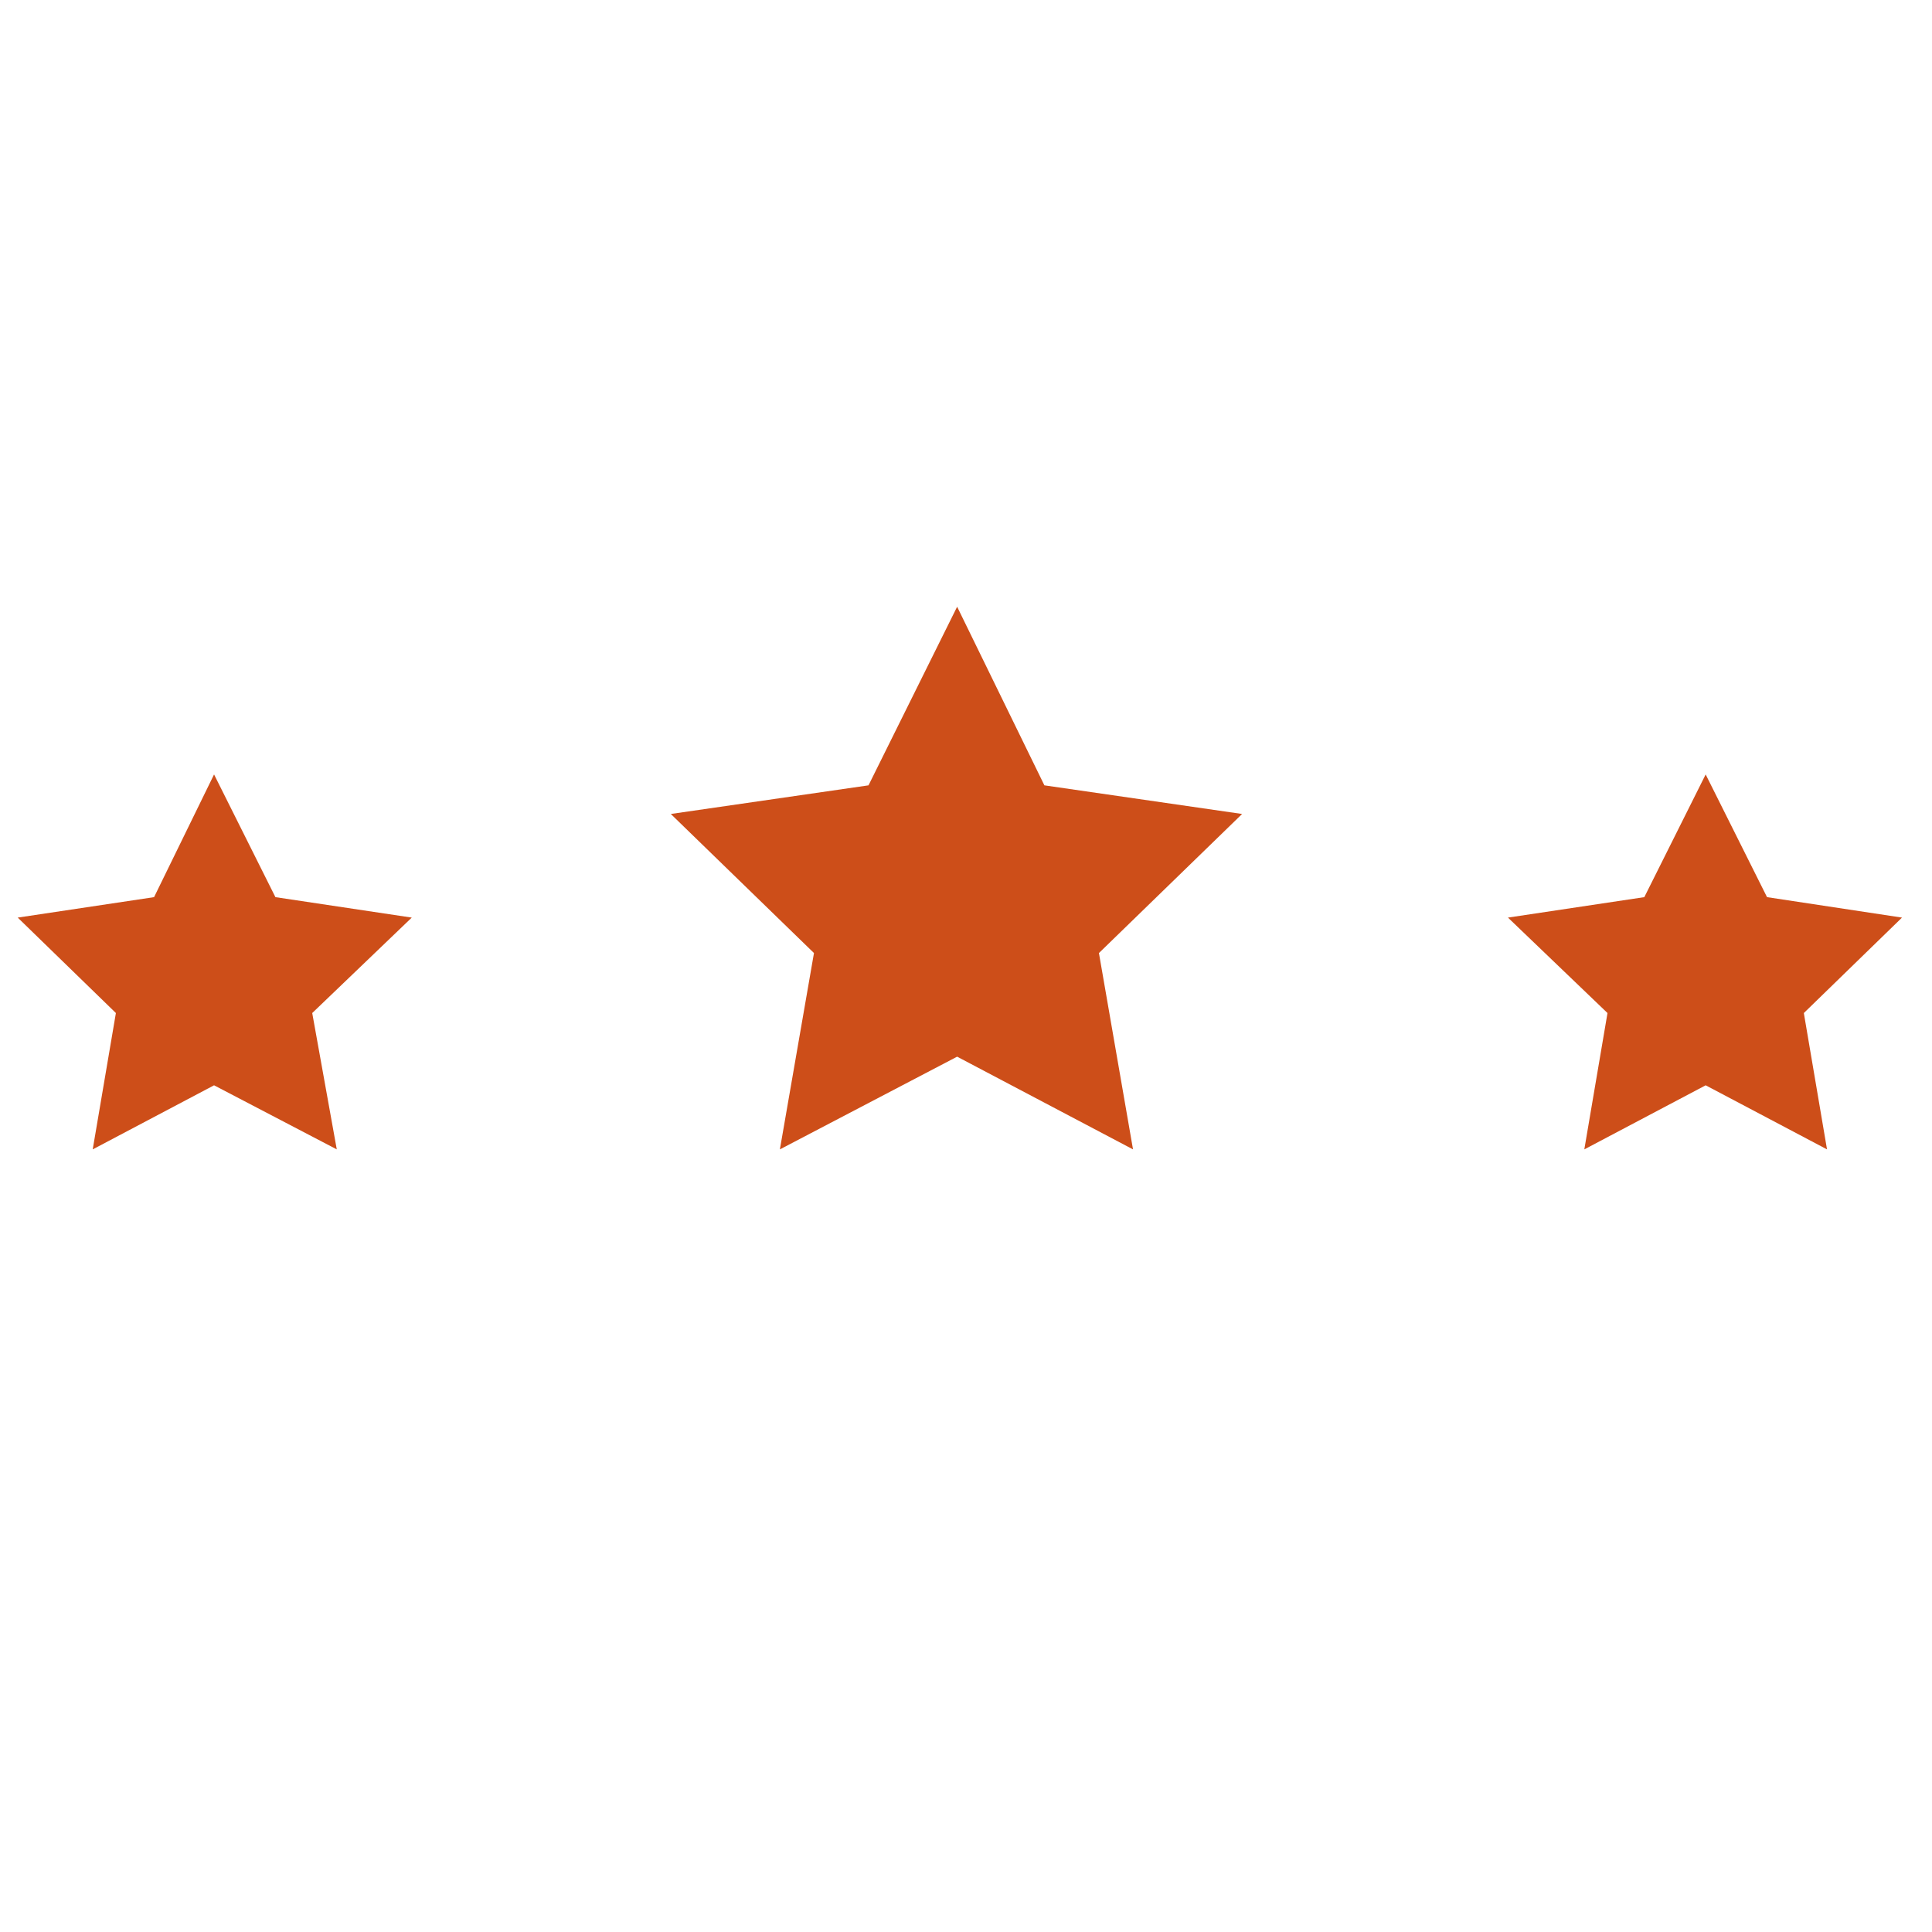 <svg xmlns="http://www.w3.org/2000/svg" viewBox="0 0 141.7 141.7" fill="#cd4e19"><path d="M70.2 44.5l6.4 13.1 14.5 2.1-10.5 10.2 2.5 14.4-12.9-6.8-13 6.8 2.5-14.4-10.5-10.2 14.5-2.1zm54.9 12.3l4.5 9 9.9 1.5-7.2 7 1.7 10-8.9-4.7-8.9 4.7 1.7-10-7.3-7 10-1.5zm-109.4 0l4.5 9 10 1.5-7.3 7 1.8 10-9-4.7-8.9 4.7 1.7-10-7.2-7 10-1.5z"/></svg>